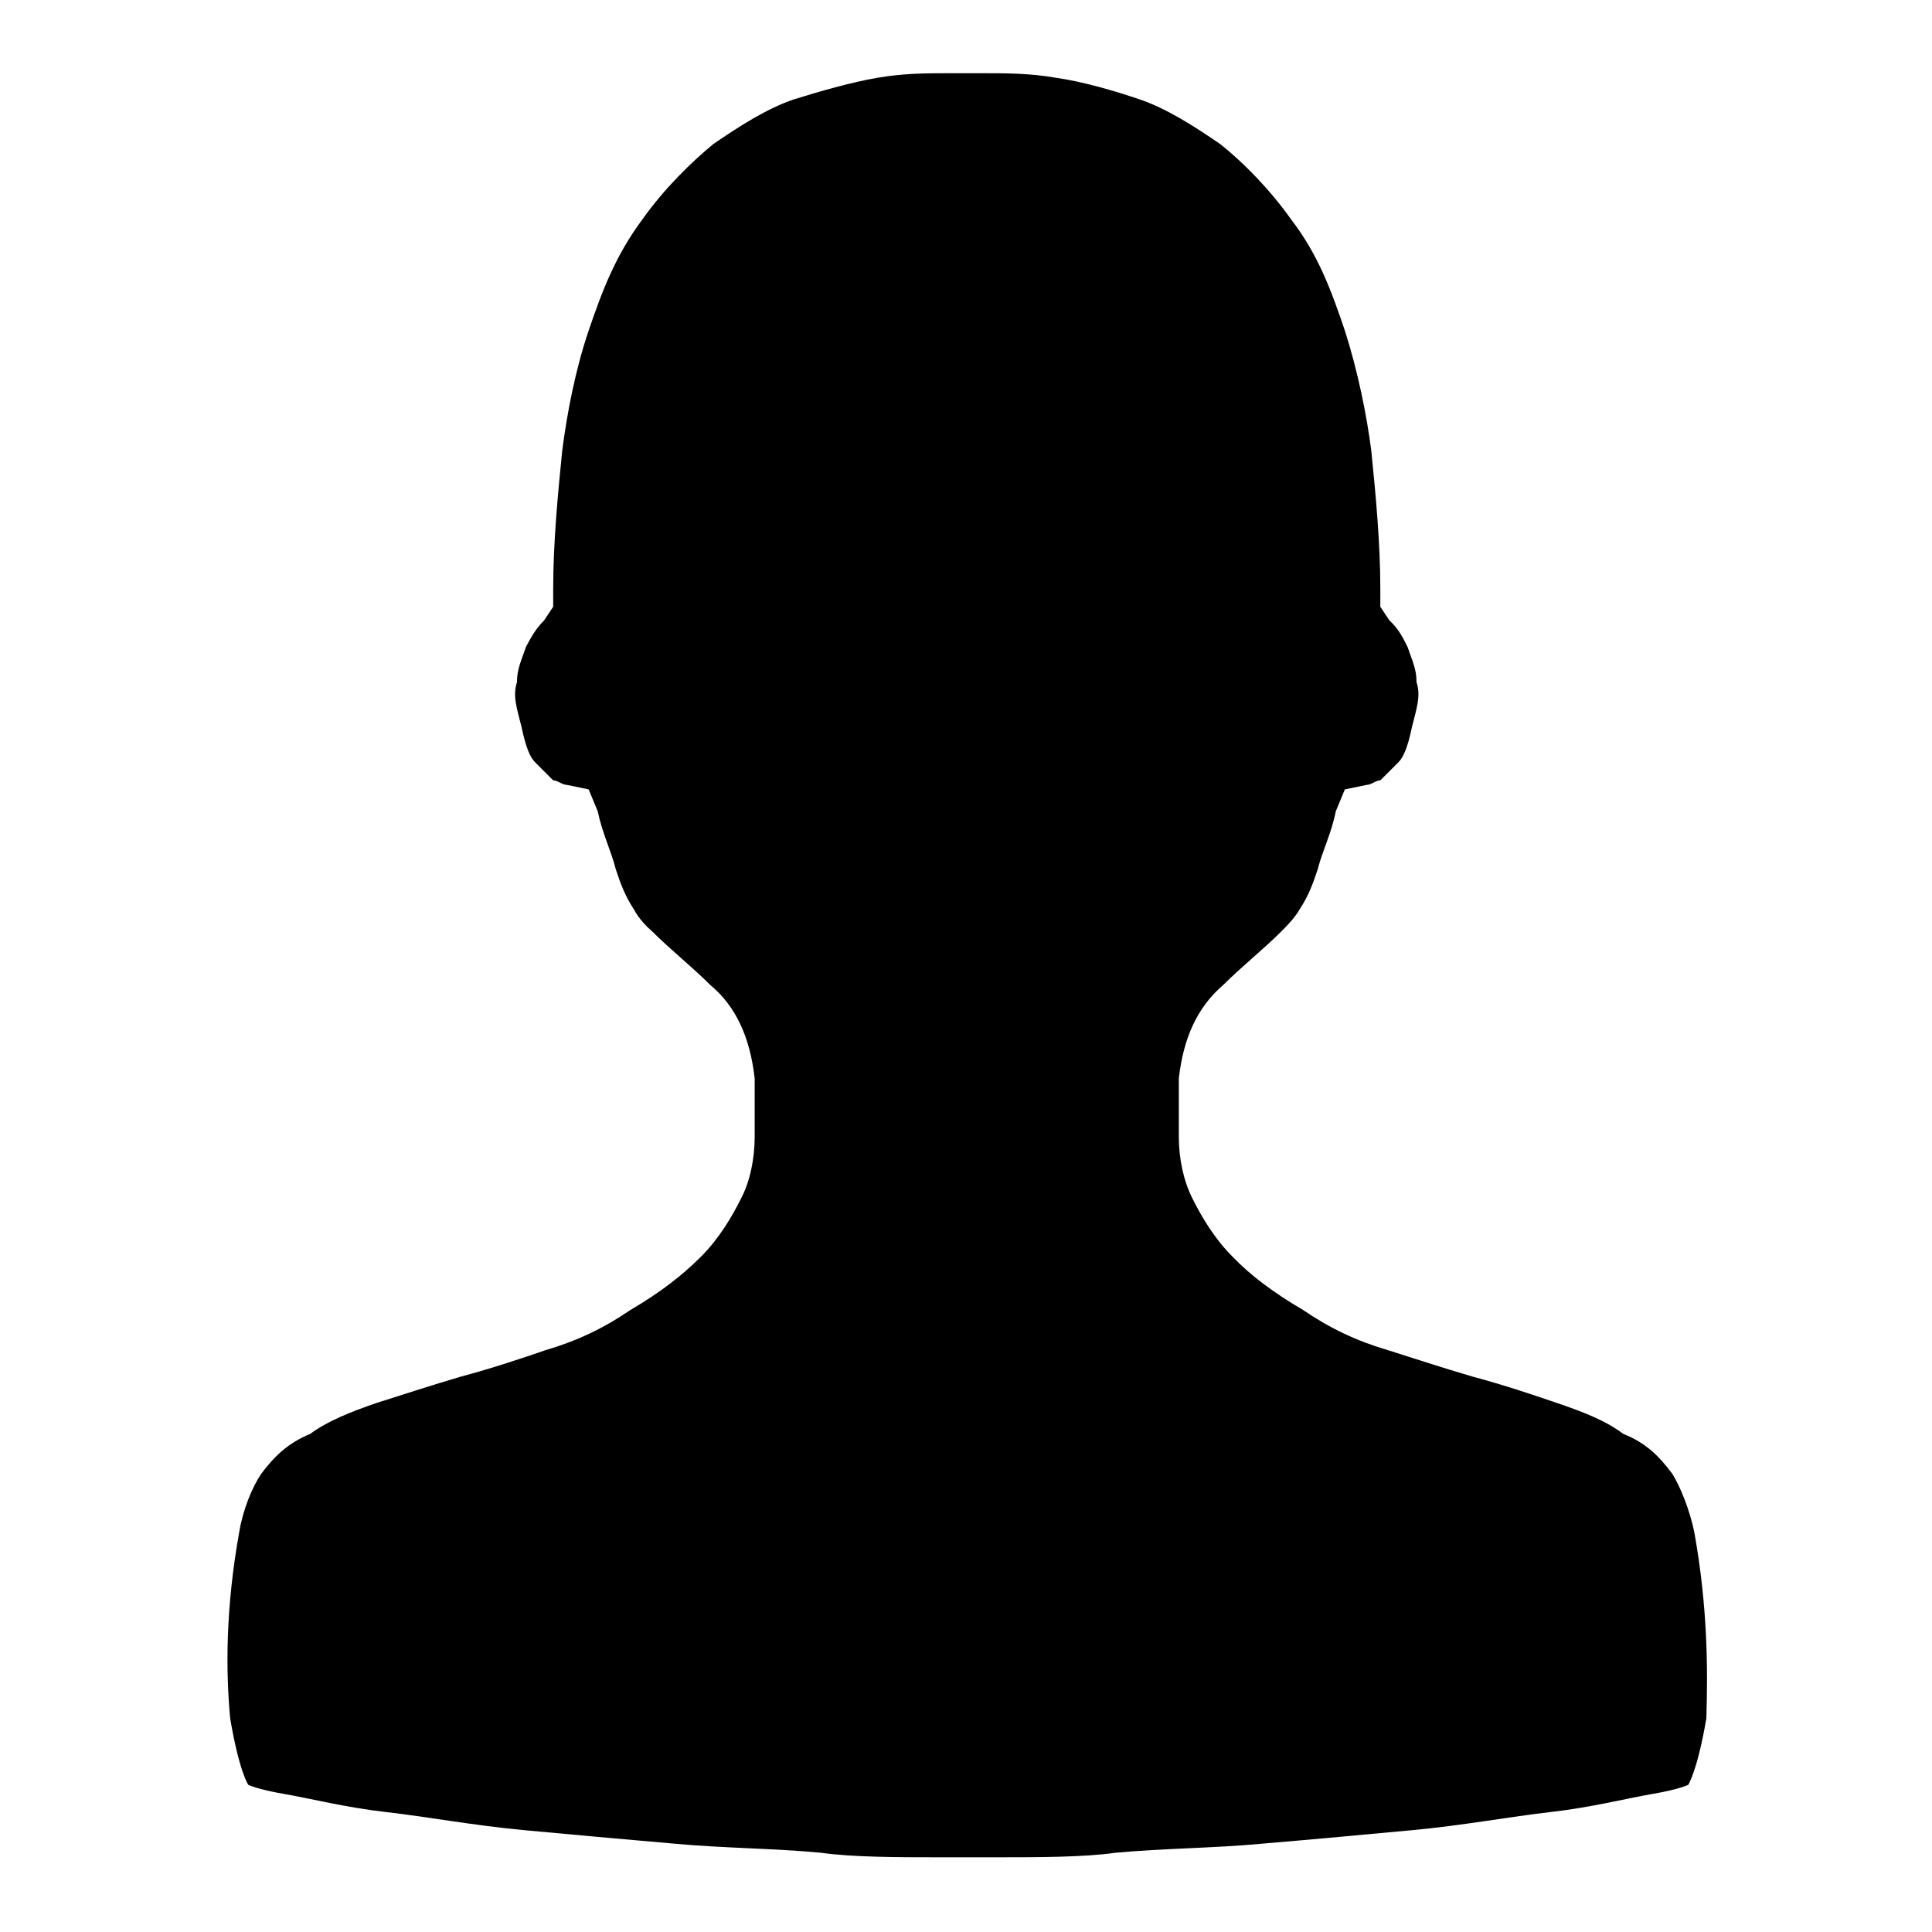 <?xml version="1.0" encoding="utf-8"?>
<!-- Svg Vector Icons : http://www.onlinewebfonts.com/icon -->
<!DOCTYPE svg PUBLIC "-//W3C//DTD SVG 1.1//EN" "http://www.w3.org/Graphics/SVG/1.1/DTD/svg11.dtd">
<svg version="1.1" xmlns="http://www.w3.org/2000/svg" xmlns:xlink="http://www.w3.org/1999/xlink" x="0px" y="0px" viewBox="0 0 256 256" enable-background="new 0 0 256 256" xml:space="preserve">
<g><g><path fill="#000000" d="M224.5,203c-0.6-2.9-1.8-5.9-2.9-7.7c-1.8-2.4-3.5-4.1-6.5-5.3c-2.4-1.8-5.3-2.9-8.8-4.1c-3.5-1.2-7.1-2.4-11.2-3.5c-4.1-1.2-7.7-2.4-11.2-3.5c-4.1-1.2-7.7-2.9-11.2-5.3c-4.1-2.4-7.1-4.7-9.4-7.1c-2.4-2.4-4.1-5.3-5.3-7.7c-1.2-2.4-1.8-5.3-1.8-8.2c0-2.4,0-4.7,0-7.7c0.6-5.3,2.4-9.4,5.9-12.4c2.4-2.4,5.3-4.7,7.7-7.1c0.6-0.6,1.8-1.8,2.4-2.9c1.2-1.8,1.8-3.5,2.4-5.3c0.6-2.4,1.8-4.7,2.4-7.7l1.2-2.9l2.9-0.6c0.6,0,1.2-0.6,1.8-0.6c0.6-0.6,1.2-1.2,2.4-2.4c0.6-0.6,1.2-1.8,1.8-4.7c0.6-2.4,1.2-4.1,0.6-5.9c0-1.8-0.6-2.9-1.2-4.7c-0.6-1.2-1.2-2.4-2.4-3.5l-1.2-1.8v-2.4c0-5.9-0.6-12.4-1.2-18.3c-0.6-4.7-1.8-10.6-3.5-15.9c-1.8-5.3-3.5-10-7.1-14.7c-2.9-4.1-6.5-7.7-9.4-10c-3.5-2.4-7.1-4.7-10.6-5.9c-3.5-1.2-7.7-2.4-11.2-2.9c-3.5-0.6-6.5-0.6-10-0.6c-0.6,0-1.2,0-1.8,0c-0.6,0-1.2,0-1.8,0c-3.5,0-6.5,0-10,0.6c-3.5,0.6-7.7,1.8-11.2,2.9c-3.5,1.2-7.1,3.5-10.6,5.9c-2.9,2.4-6.5,5.9-9.4,10c-3.5,4.7-5.3,9.4-7.1,14.7c-1.8,5.3-2.9,11.2-3.5,15.9c-0.6,5.9-1.2,12.4-1.2,18.3v2.4l-1.2,1.8c-1.2,1.2-1.8,2.4-2.4,3.5c-0.6,1.8-1.2,2.9-1.2,4.7c-0.6,1.8,0,3.5,0.6,5.9c0.6,2.9,1.2,4.1,1.8,4.7c1.2,1.2,1.8,1.8,2.4,2.4c0.6,0,1.2,0.6,1.8,0.6l2.9,0.6l1.2,2.9c0.6,2.9,1.8,5.3,2.4,7.7c0.6,1.8,1.2,3.5,2.4,5.3c0.6,1.2,1.8,2.4,2.4,2.9c2.4,2.4,5.3,4.7,7.7,7.1c3.5,2.9,5.3,7.1,5.9,12.4c0,2.9,0,5.3,0,7.7c0,2.9-0.6,5.9-1.8,8.2c-1.2,2.4-2.9,5.3-5.3,7.7c-2.4,2.4-5.3,4.7-9.4,7.1c-3.5,2.4-7.1,4.1-11.2,5.3c-3.5,1.2-7.1,2.4-11.2,3.5c-4.1,1.2-7.7,2.4-11.2,3.5c-3.5,1.2-6.5,2.4-8.8,4.1c-2.9,1.2-4.7,2.9-6.5,5.3c-1.2,1.8-2.4,4.7-2.9,7.7c-1.8,10-1.8,18.3-1.2,24.7c1.2,7.1,2.4,8.8,2.4,8.8s1.2,0.6,4.7,1.2c3.5,0.6,8.2,1.8,13.5,2.4c5.3,0.6,11.8,1.8,18.3,2.4c6.5,0.6,13,1.2,20,1.8c6.5,0.6,13,0.6,19.4,1.2c4.1,0.6,10.6,0.6,15.3,0.6h0.6c0.6,0,1.8,0,2.4,0s0.6,0,1.2,0c0.6,0,0.6,0,1.2,0c0.6,0,1.8,0,2.4,0h0.6c4.7,0,11.2,0,15.3-0.6c6.5-0.6,13-0.6,19.4-1.2c7.1-0.6,13.5-1.2,20-1.8c6.5-0.6,13-1.8,18.3-2.4c5.3-0.6,10-1.8,13.5-2.4c3.5-0.6,4.7-1.2,4.7-1.2s1.2-1.8,2.4-8.8C226.3,221.3,226.3,213,224.5,203z"/></g></g>
</svg>